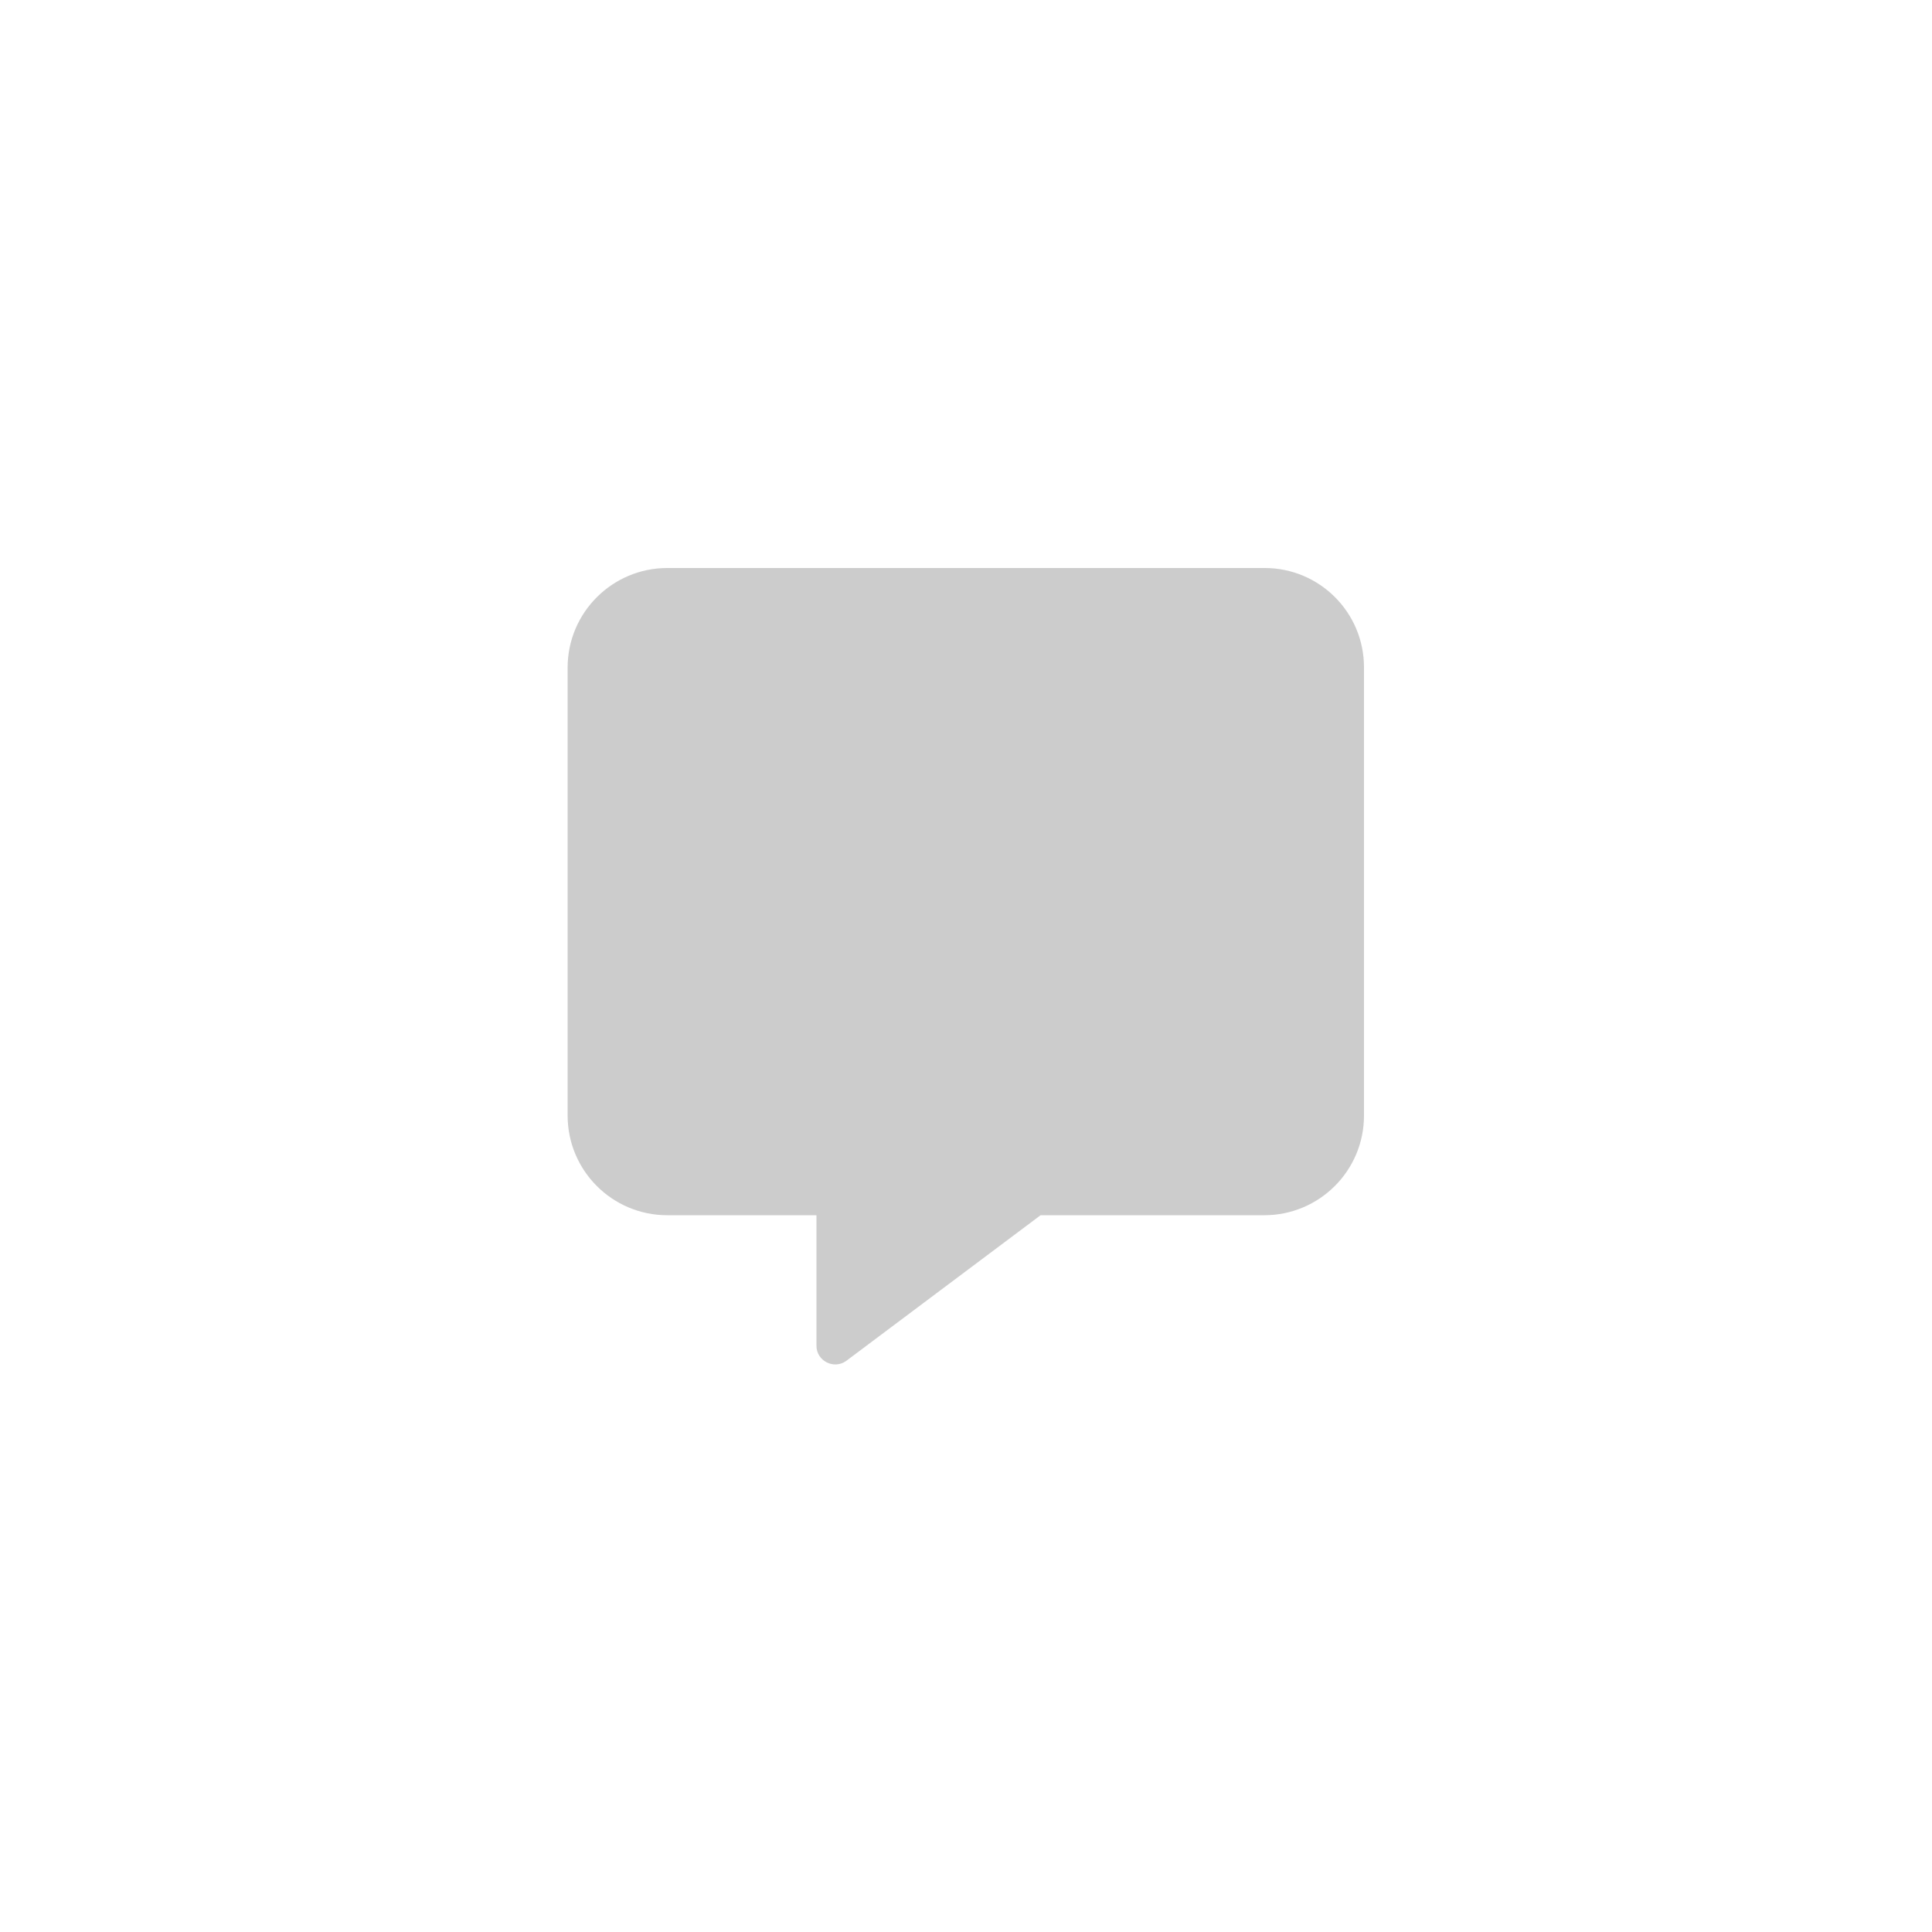 <?xml version="1.0" encoding="utf-8"?>
<!-- Generator: Adobe Illustrator 25.3.0, SVG Export Plug-In . SVG Version: 6.00 Build 0)  -->
<svg version="1.1" id="레이어_1" xmlns="http://www.w3.org/2000/svg" xmlns:xlink="http://www.w3.org/1999/xlink" x="0px"
	 y="0px" viewBox="0 0 50 50" style="enable-background:new 0 0 50 50;" xml:space="preserve">
<style type="text/css">
	.st0{fill:#CCCCCC;}
</style>
<path class="st0" d="M32.73,14.7H17.27c-1.42,0-2.58,1.15-2.58,2.58v11.59c0,1.42,1.15,2.58,2.58,2.58h3.86v3.38
	c0,0.39,0.45,0.62,0.77,0.39l5.03-3.77h5.79c1.42,0,2.58-1.15,2.58-2.58V17.27C35.3,15.85,34.15,14.7,32.73,14.7z"/>
</svg>
